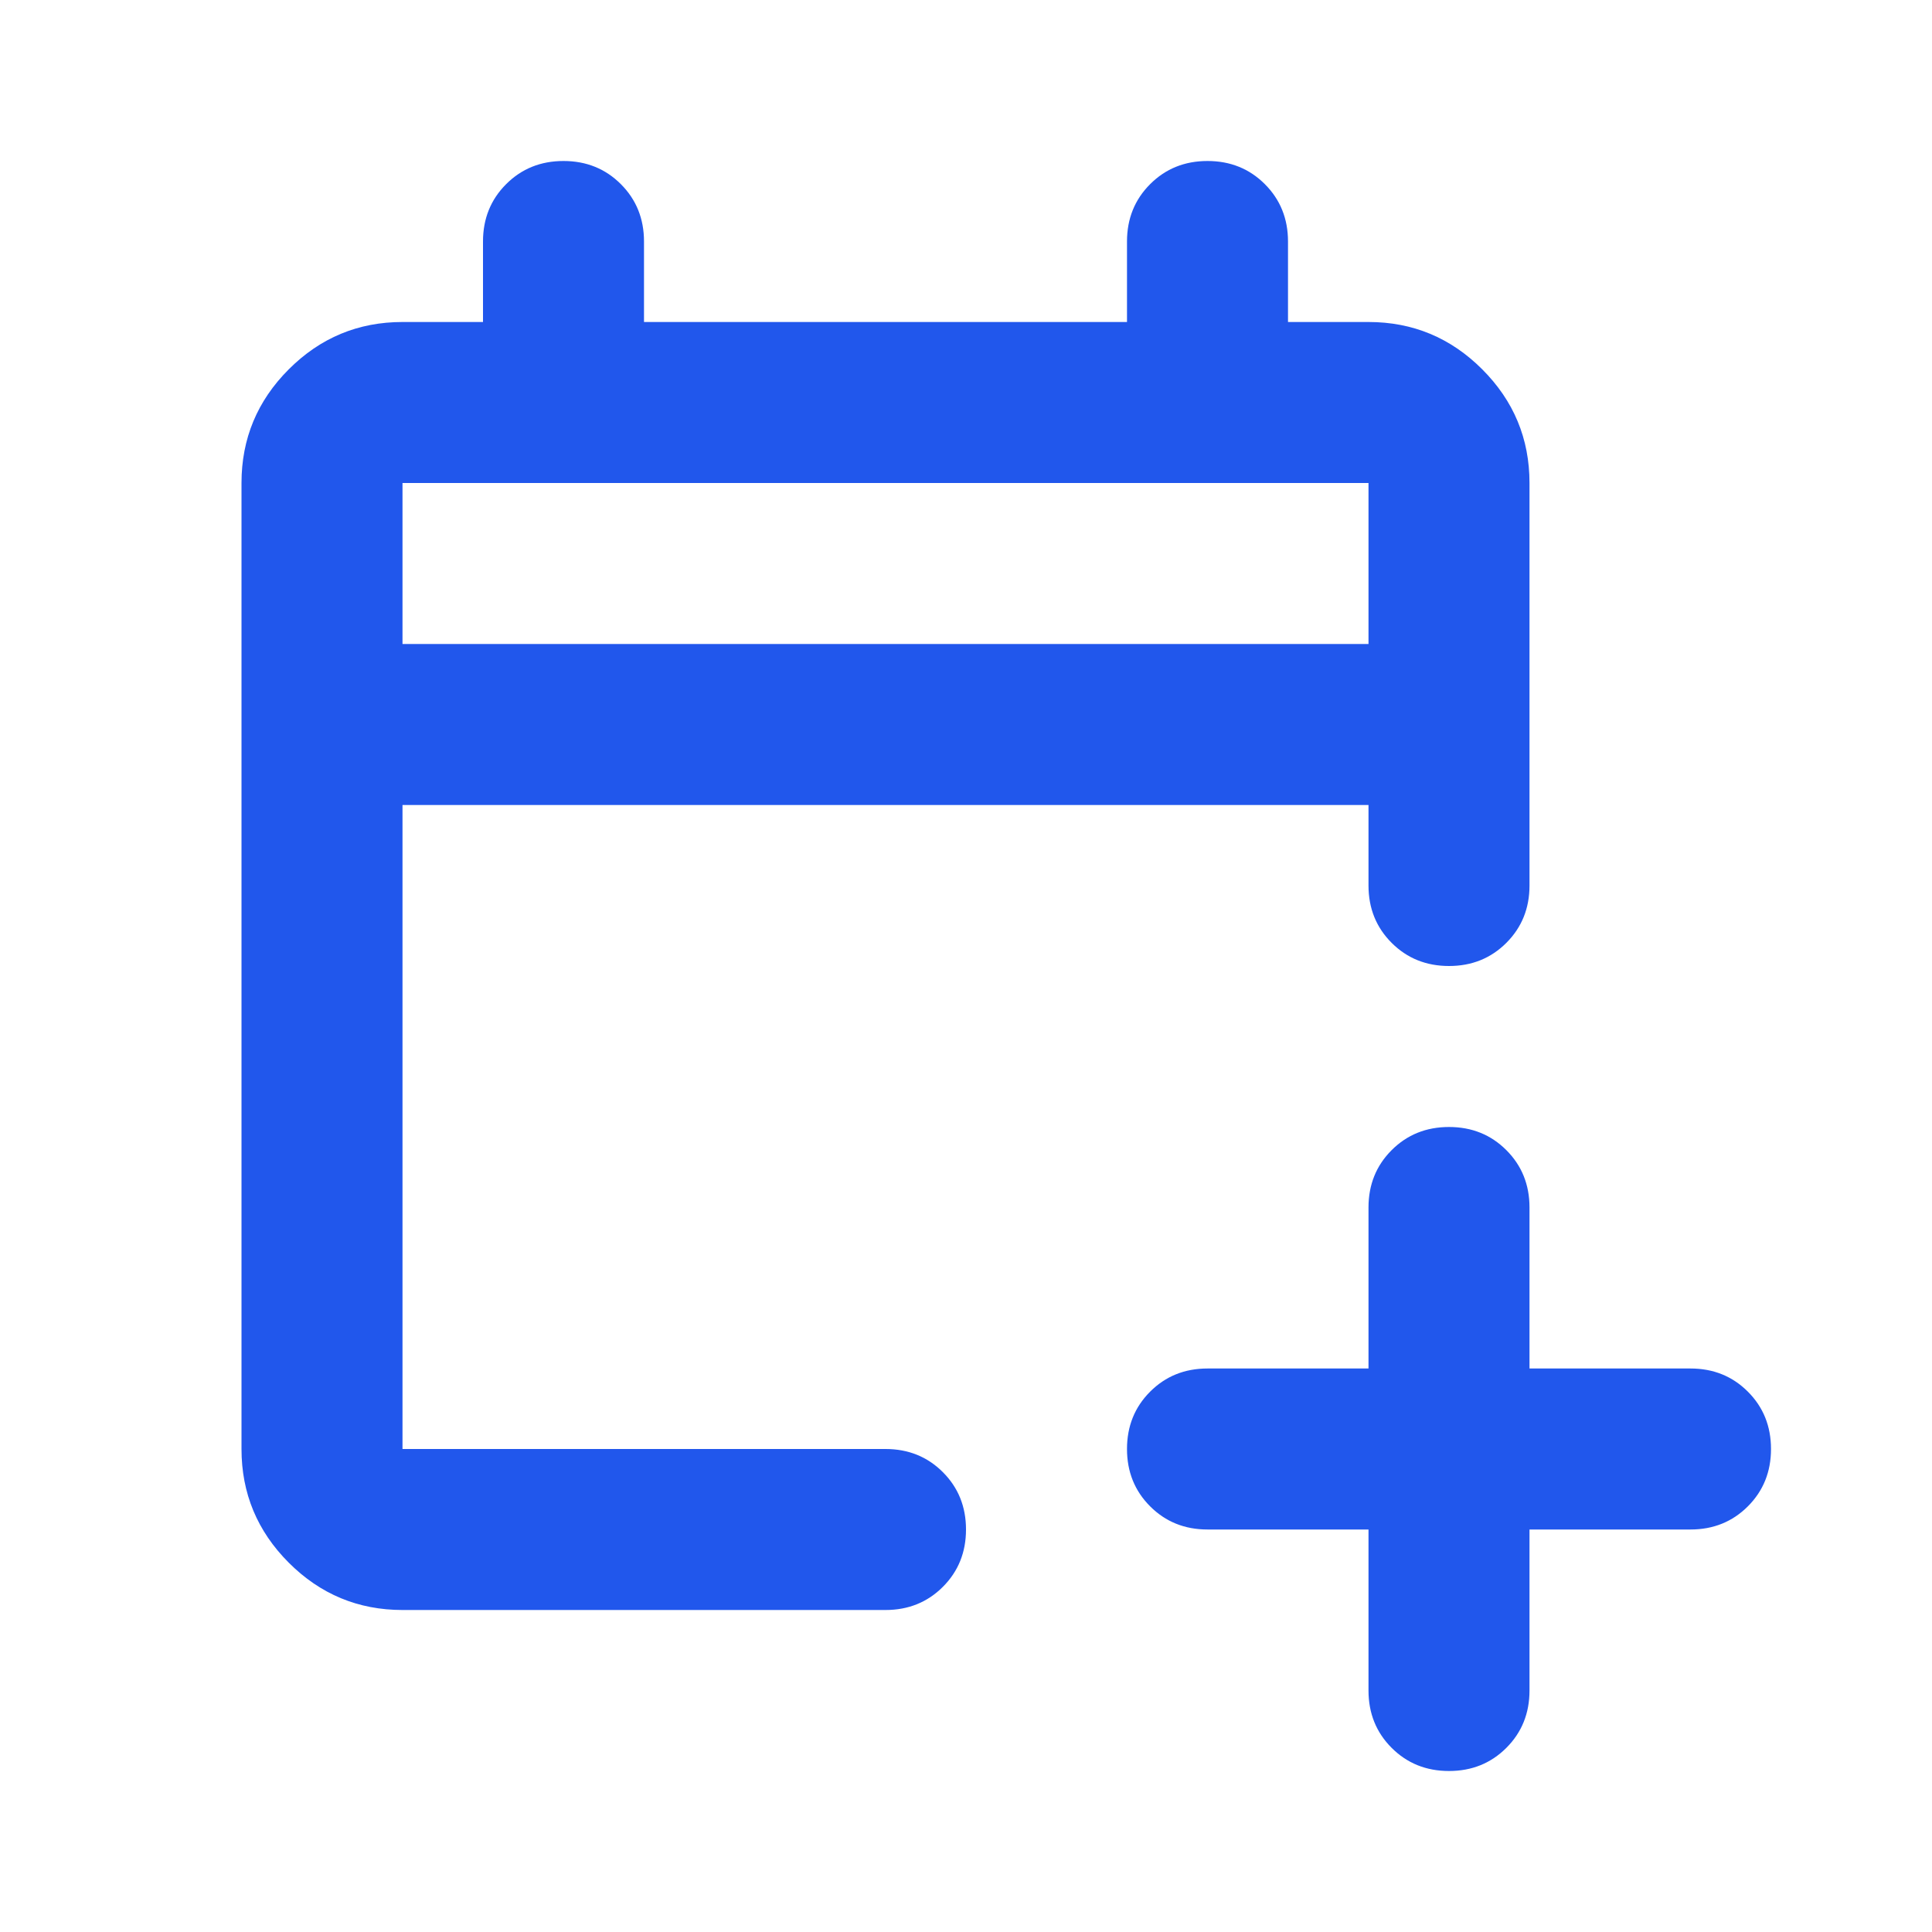 <svg xmlns="http://www.w3.org/2000/svg" height="24px" viewBox="0 -960 960 960" width="24px" fill="#2157ec"><path d="M680-200h-80q-17 0-28.5-11.5T560-240q0-17 11.5-28.5T600-280h80v-80q0-17 11.5-28.5T720-400q17 0 28.5 11.5T760-360v80h80q17 0 28.5 11.5T880-240q0 17-11.5 28.5T840-200h-80v80q0 17-11.5 28.5T720-80q-17 0-28.5-11.5T680-120v-80Zm-480 40q-33 0-56.5-23.5T120-240v-480q0-33 23.5-56.5T200-800h40v-40q0-17 11.5-28.5T280-880q17 0 28.5 11.5T320-840v40h240v-40q0-17 11.5-28.5T600-880q17 0 28.5 11.5T640-840v40h40q33 0 56.5 23.5T760-720v200q0 17-11.5 28.5T720-480q-17 0-28.5-11.5T680-520v-40H200v320h240q17 0 28.5 11.5T480-200q0 17-11.5 28.5T440-160H200Zm0-480h480v-80H200v80Zm0 0v-80 80Z"/></svg>